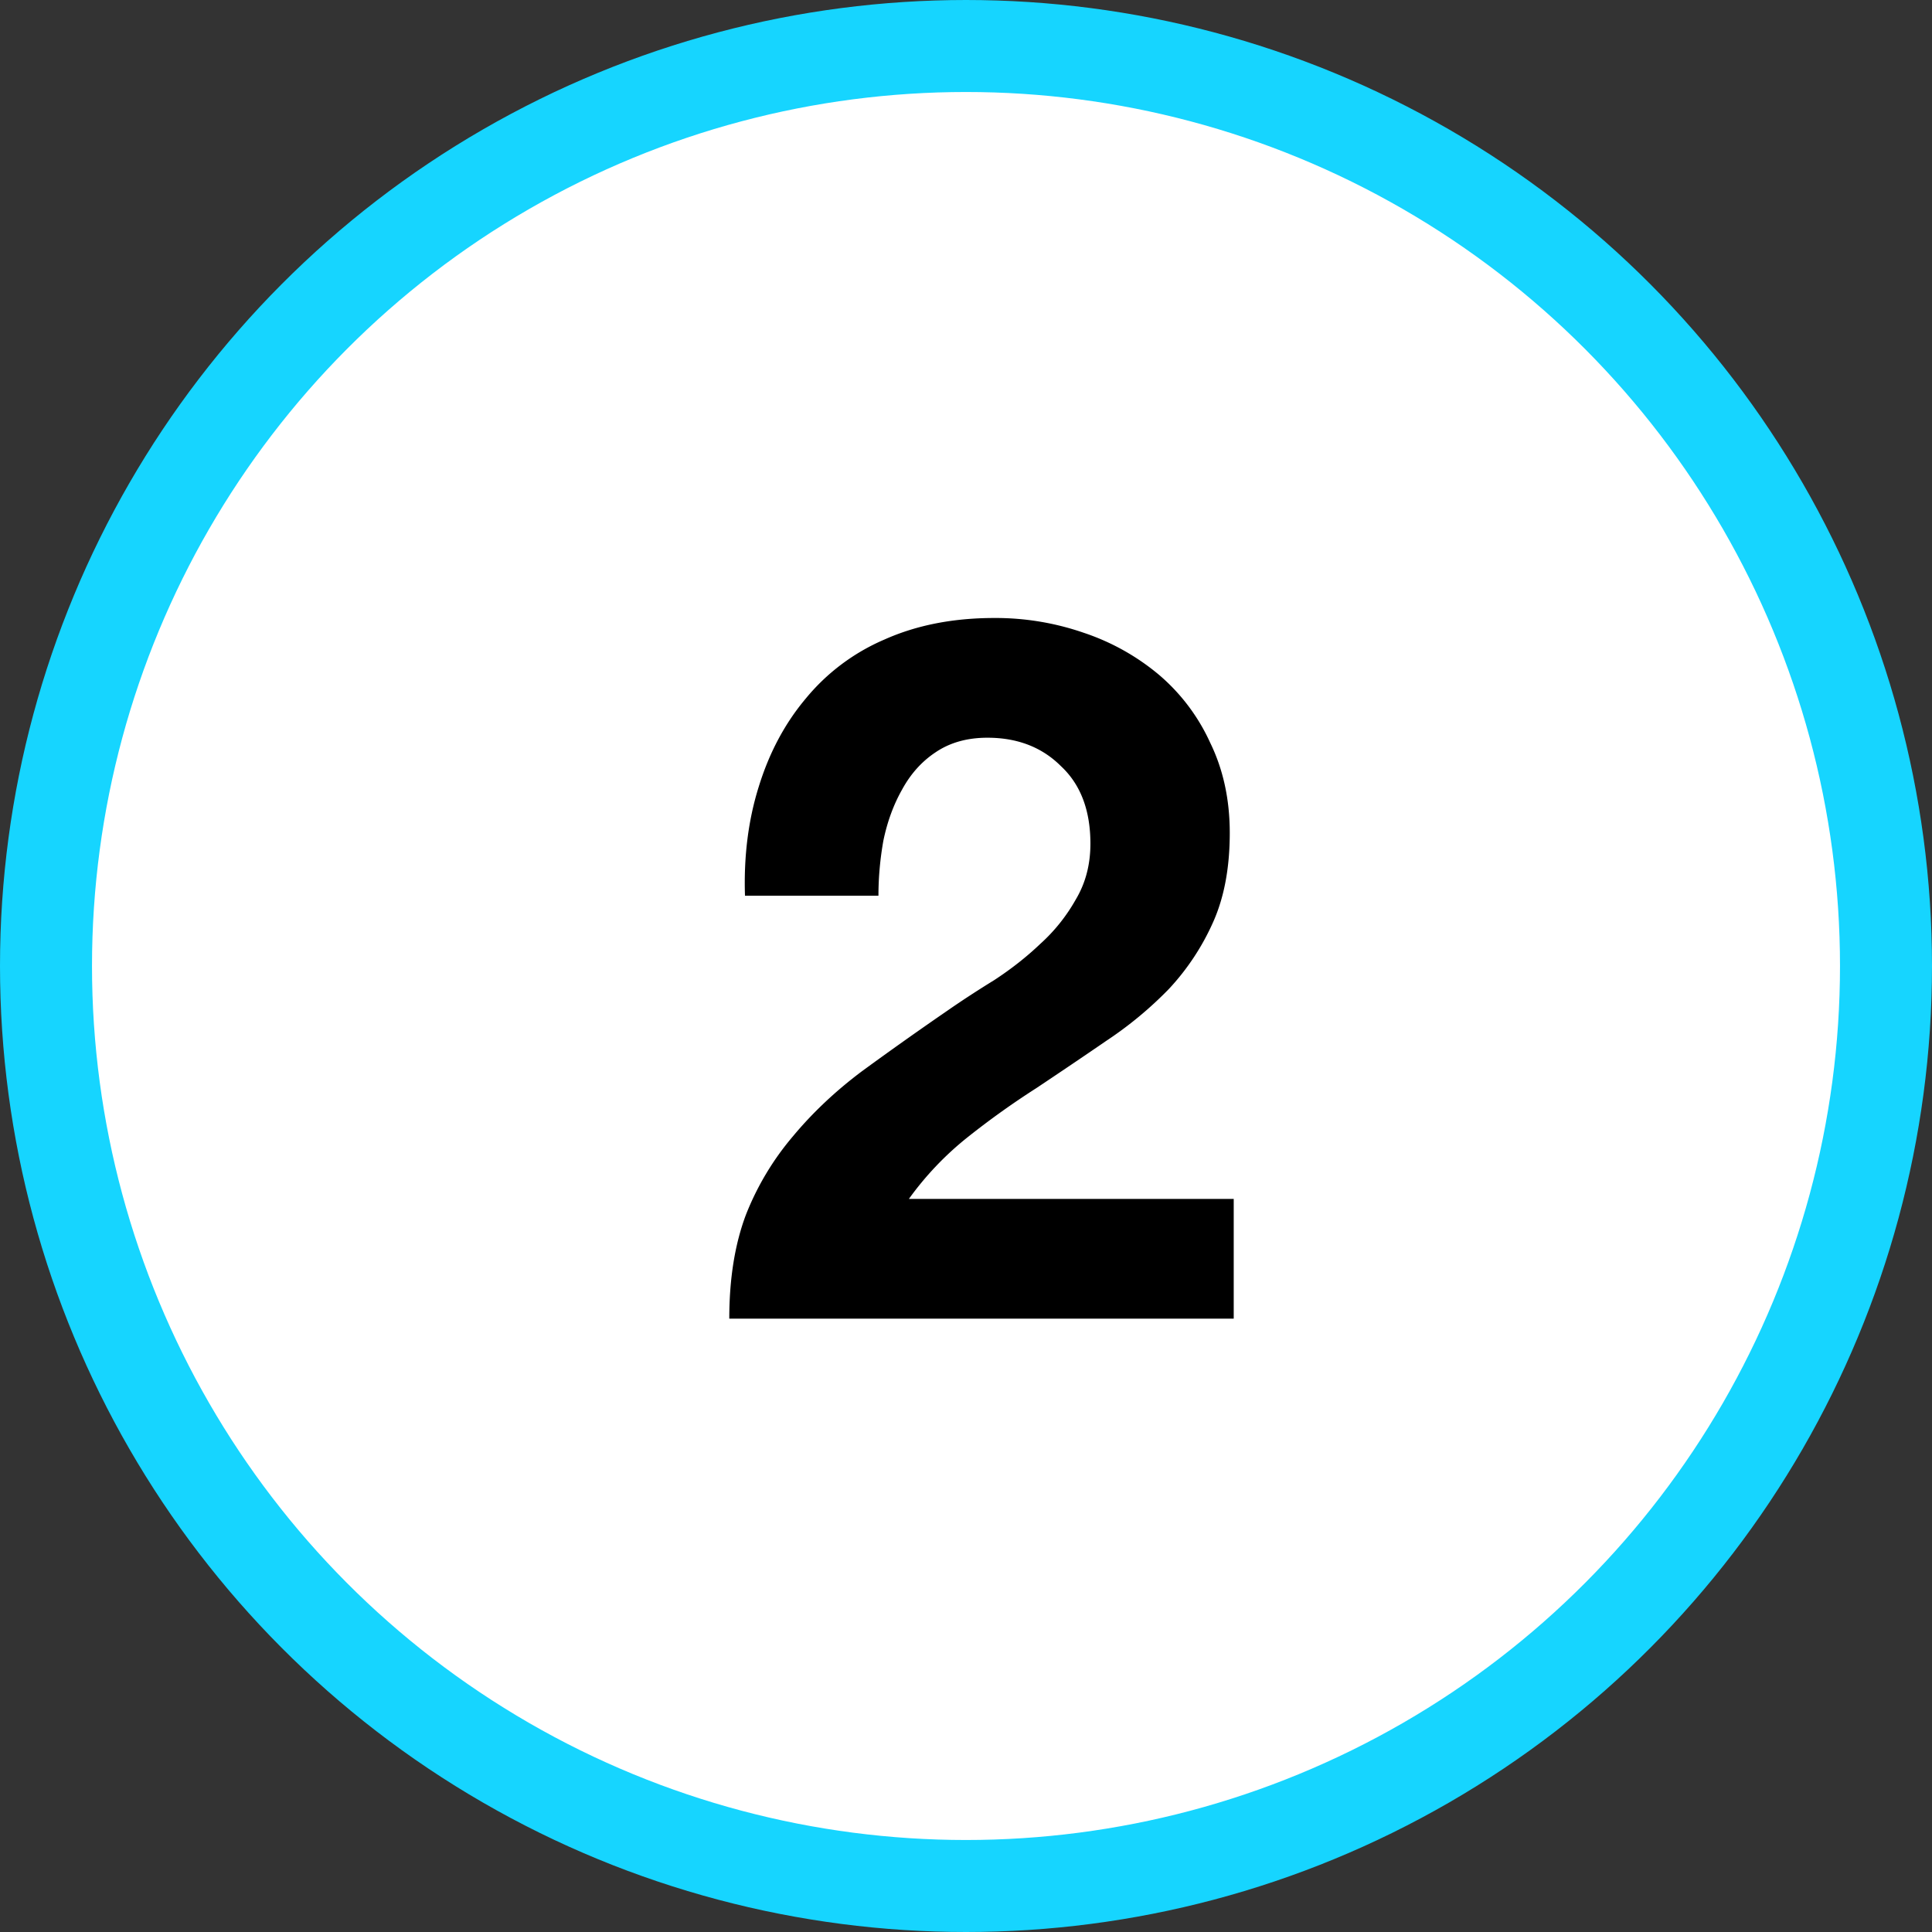 <svg xmlns="http://www.w3.org/2000/svg" width="63" height="63" fill="none"><rect width="100%" height="100%" fill="#333333" stroke="none"/><circle cx="31.5" cy="31.5" r="30" fill="#fff" stroke="url(#a)" stroke-width="3"></circle><path d="M24.293 29.208h4.352c0-.597.054-1.195.16-1.792.128-.619.331-1.173.608-1.664.278-.512.64-.917 1.088-1.216.47-.32 1.035-.48 1.696-.48.982 0 1.782.31 2.4.928.64.597.96 1.44.96 2.528 0 .683-.16 1.29-.48 1.824a5.71 5.71 0 0 1-1.152 1.44c-.448.427-.949.821-1.504 1.184-.554.341-1.077.683-1.568 1.024-.96.661-1.877 1.312-2.752 1.952-.853.64-1.6 1.344-2.24 2.112a9.083 9.083 0 0 0-1.536 2.56c-.362.96-.544 2.09-.544 3.392H40.23v-3.904H29.637a10.136 10.136 0 0 1 1.92-2.016 26.822 26.822 0 0 1 2.24-1.6c.768-.512 1.526-1.024 2.272-1.536a12.372 12.372 0 0 0 2.048-1.696 7.884 7.884 0 0 0 1.44-2.176c.363-.81.544-1.781.544-2.912 0-1.088-.213-2.07-.64-2.944a6.36 6.36 0 0 0-1.664-2.208 7.512 7.512 0 0 0-2.464-1.376 8.778 8.778 0 0 0-2.912-.48c-1.344 0-2.538.235-3.584.704a6.762 6.762 0 0 0-2.56 1.92c-.682.81-1.194 1.77-1.536 2.88-.341 1.088-.49 2.272-.448 3.552Z" fill="#000"></path><defs><linearGradient id="a" x1="-403" y1="32.036" x2="63" y2="32.036" gradientUnits="userSpaceOnUse"><stop stop-color="#0A99FF"></stop><stop offset=".729" stop-color="#16D5FF"></stop></linearGradient></defs></svg>